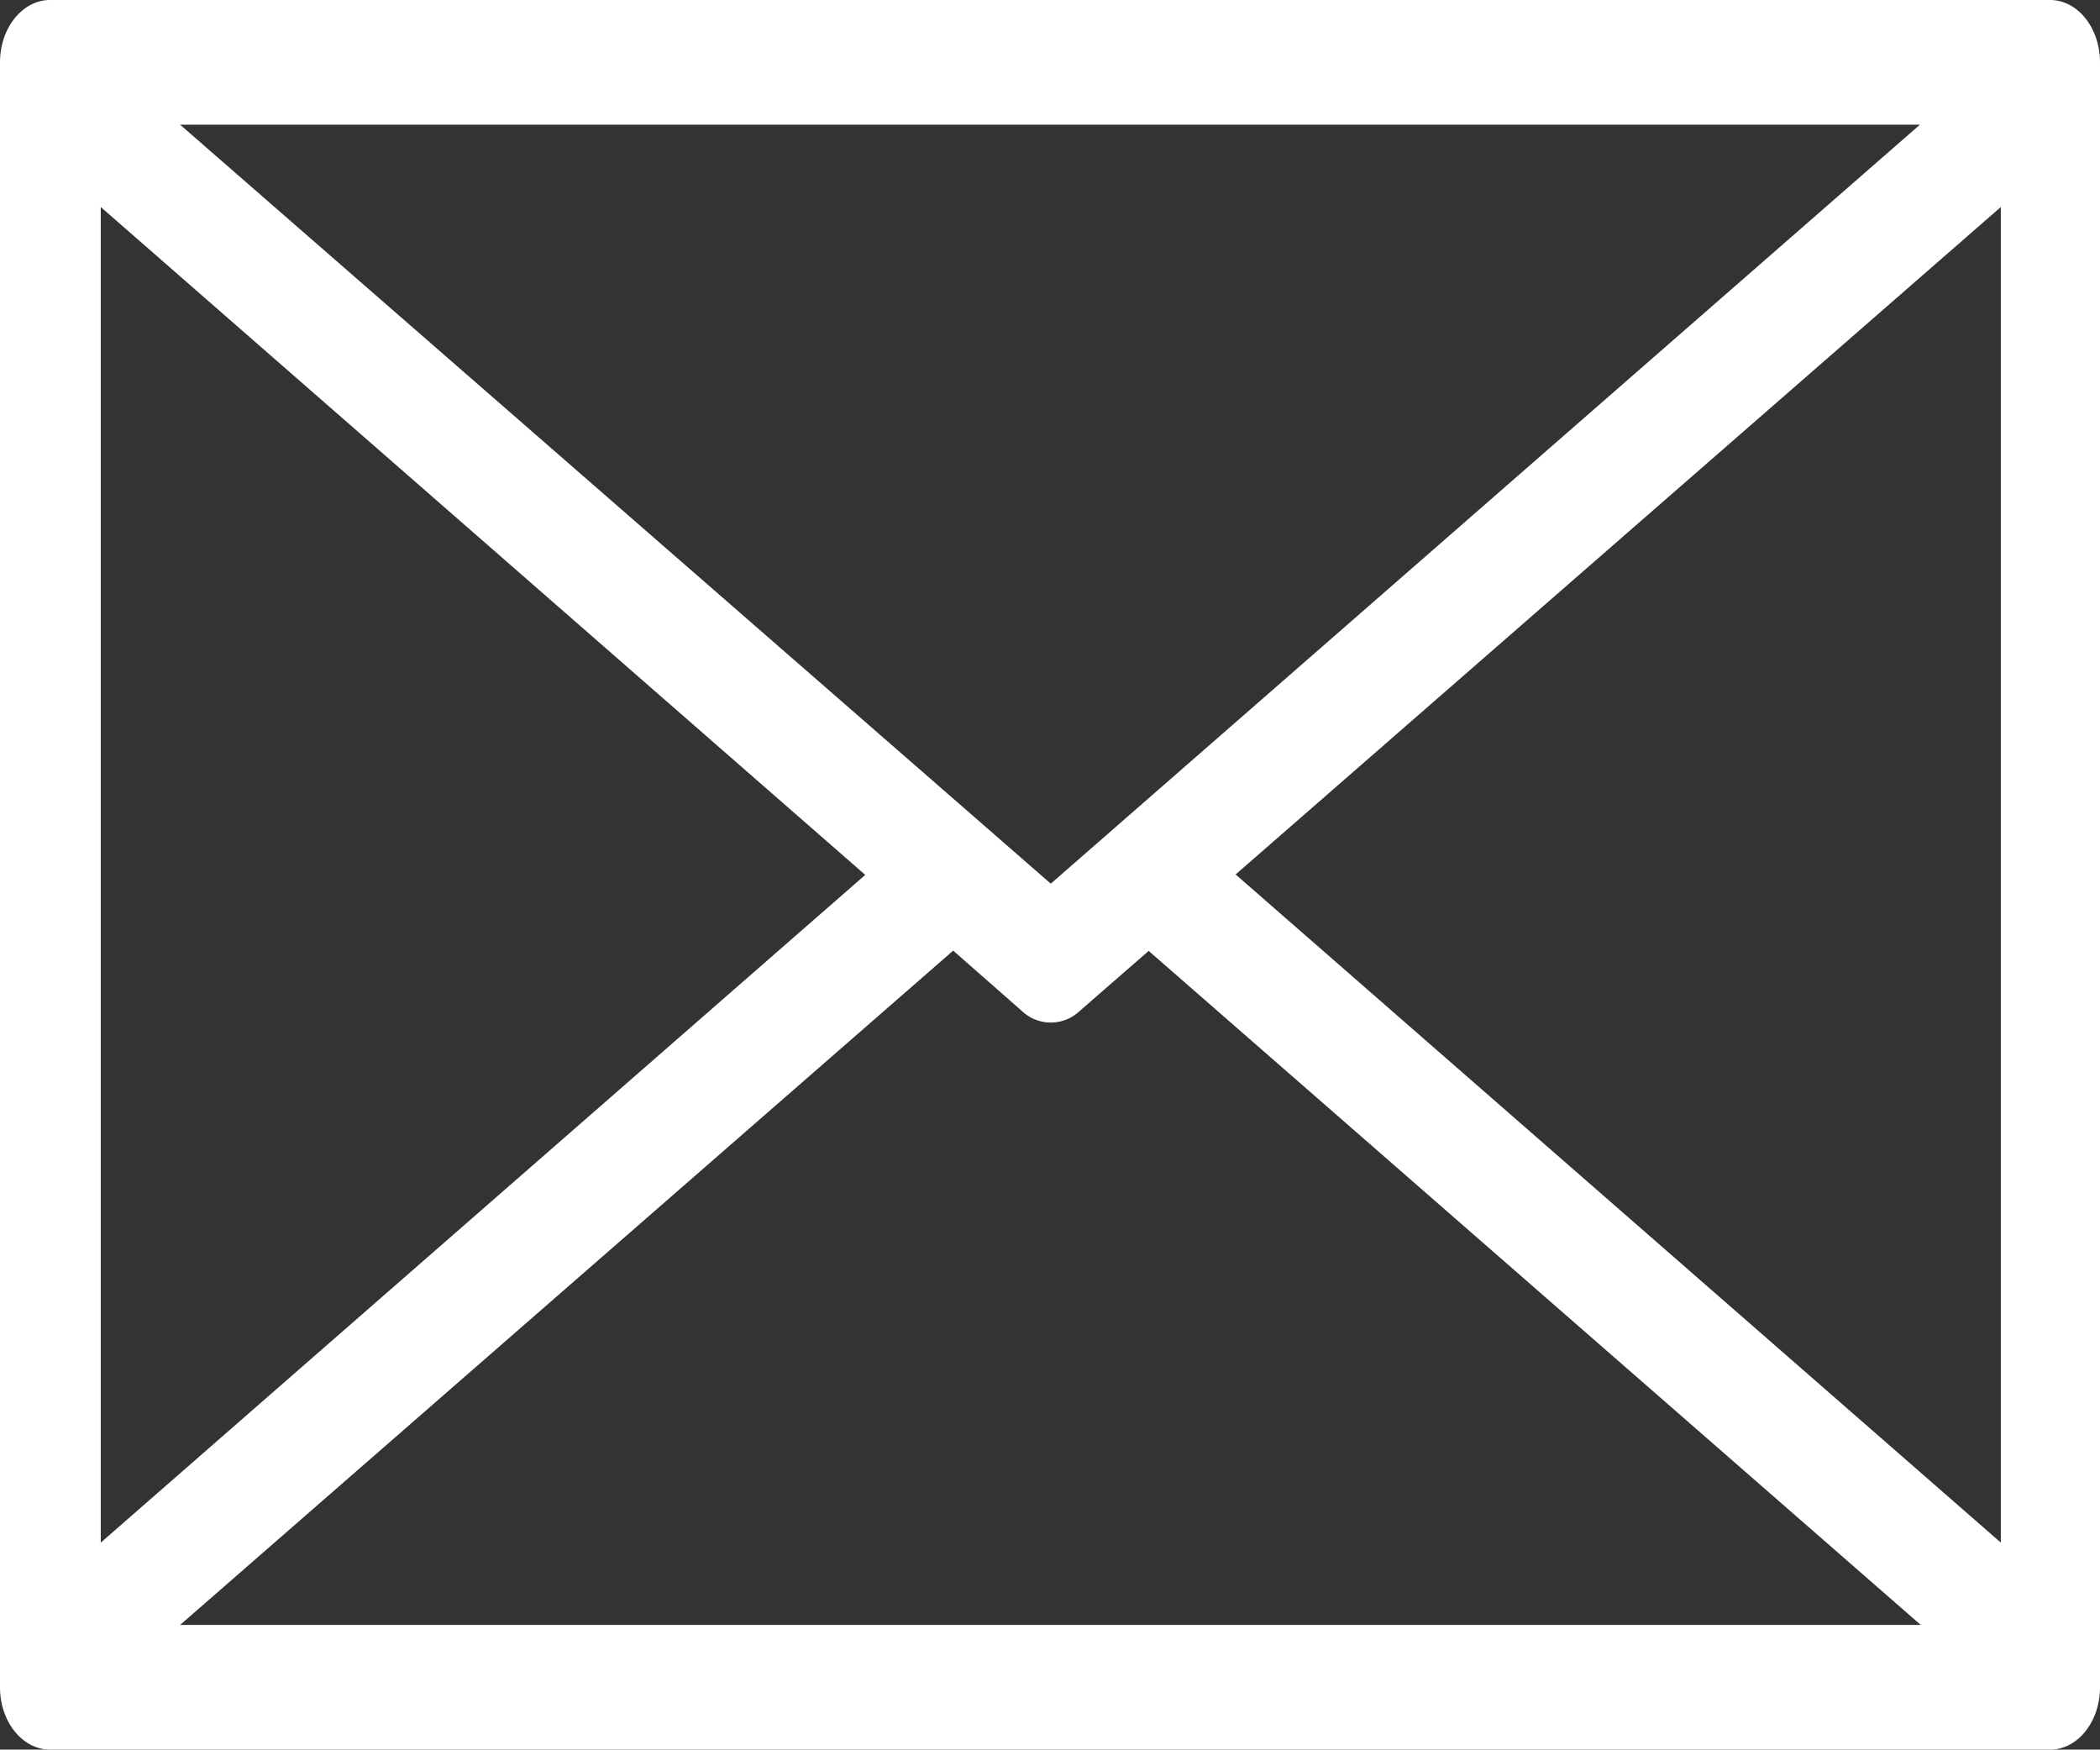 <svg id="Layer_1" data-name="Layer 1" xmlns="http://www.w3.org/2000/svg" viewBox="0 0 145.89 121.53">
  <rect x="0" y="0" width="145.89" height="121.53" fill="#333333" stroke="none"/>
  <title>ico-contact--img-2</title>
  <path id="Path_251" data-name="Path 251" d="M142.42,0H3.48C1.56,0,0,1.94,0,4.33V117.2c0,2.39,1.56,4.33,3.48,4.33H142.42c1.92,0,3.47-1.94,3.47-4.33V4.33c0-2.39-1.55-4.33-3.47-4.33M7,14.38,60.11,60.77,7,107.15Zm66,47L12.51,8.66H133.38Zm-6.78,4.65L71,70.23a2.91,2.91,0,0,0,4,0l4.8-4.18,53.64,46.82H12.51Zm19.62-5.29L139,14.38v92.77Z" transform="translate(0 0)" style="fill: #fff"/>
</svg>
